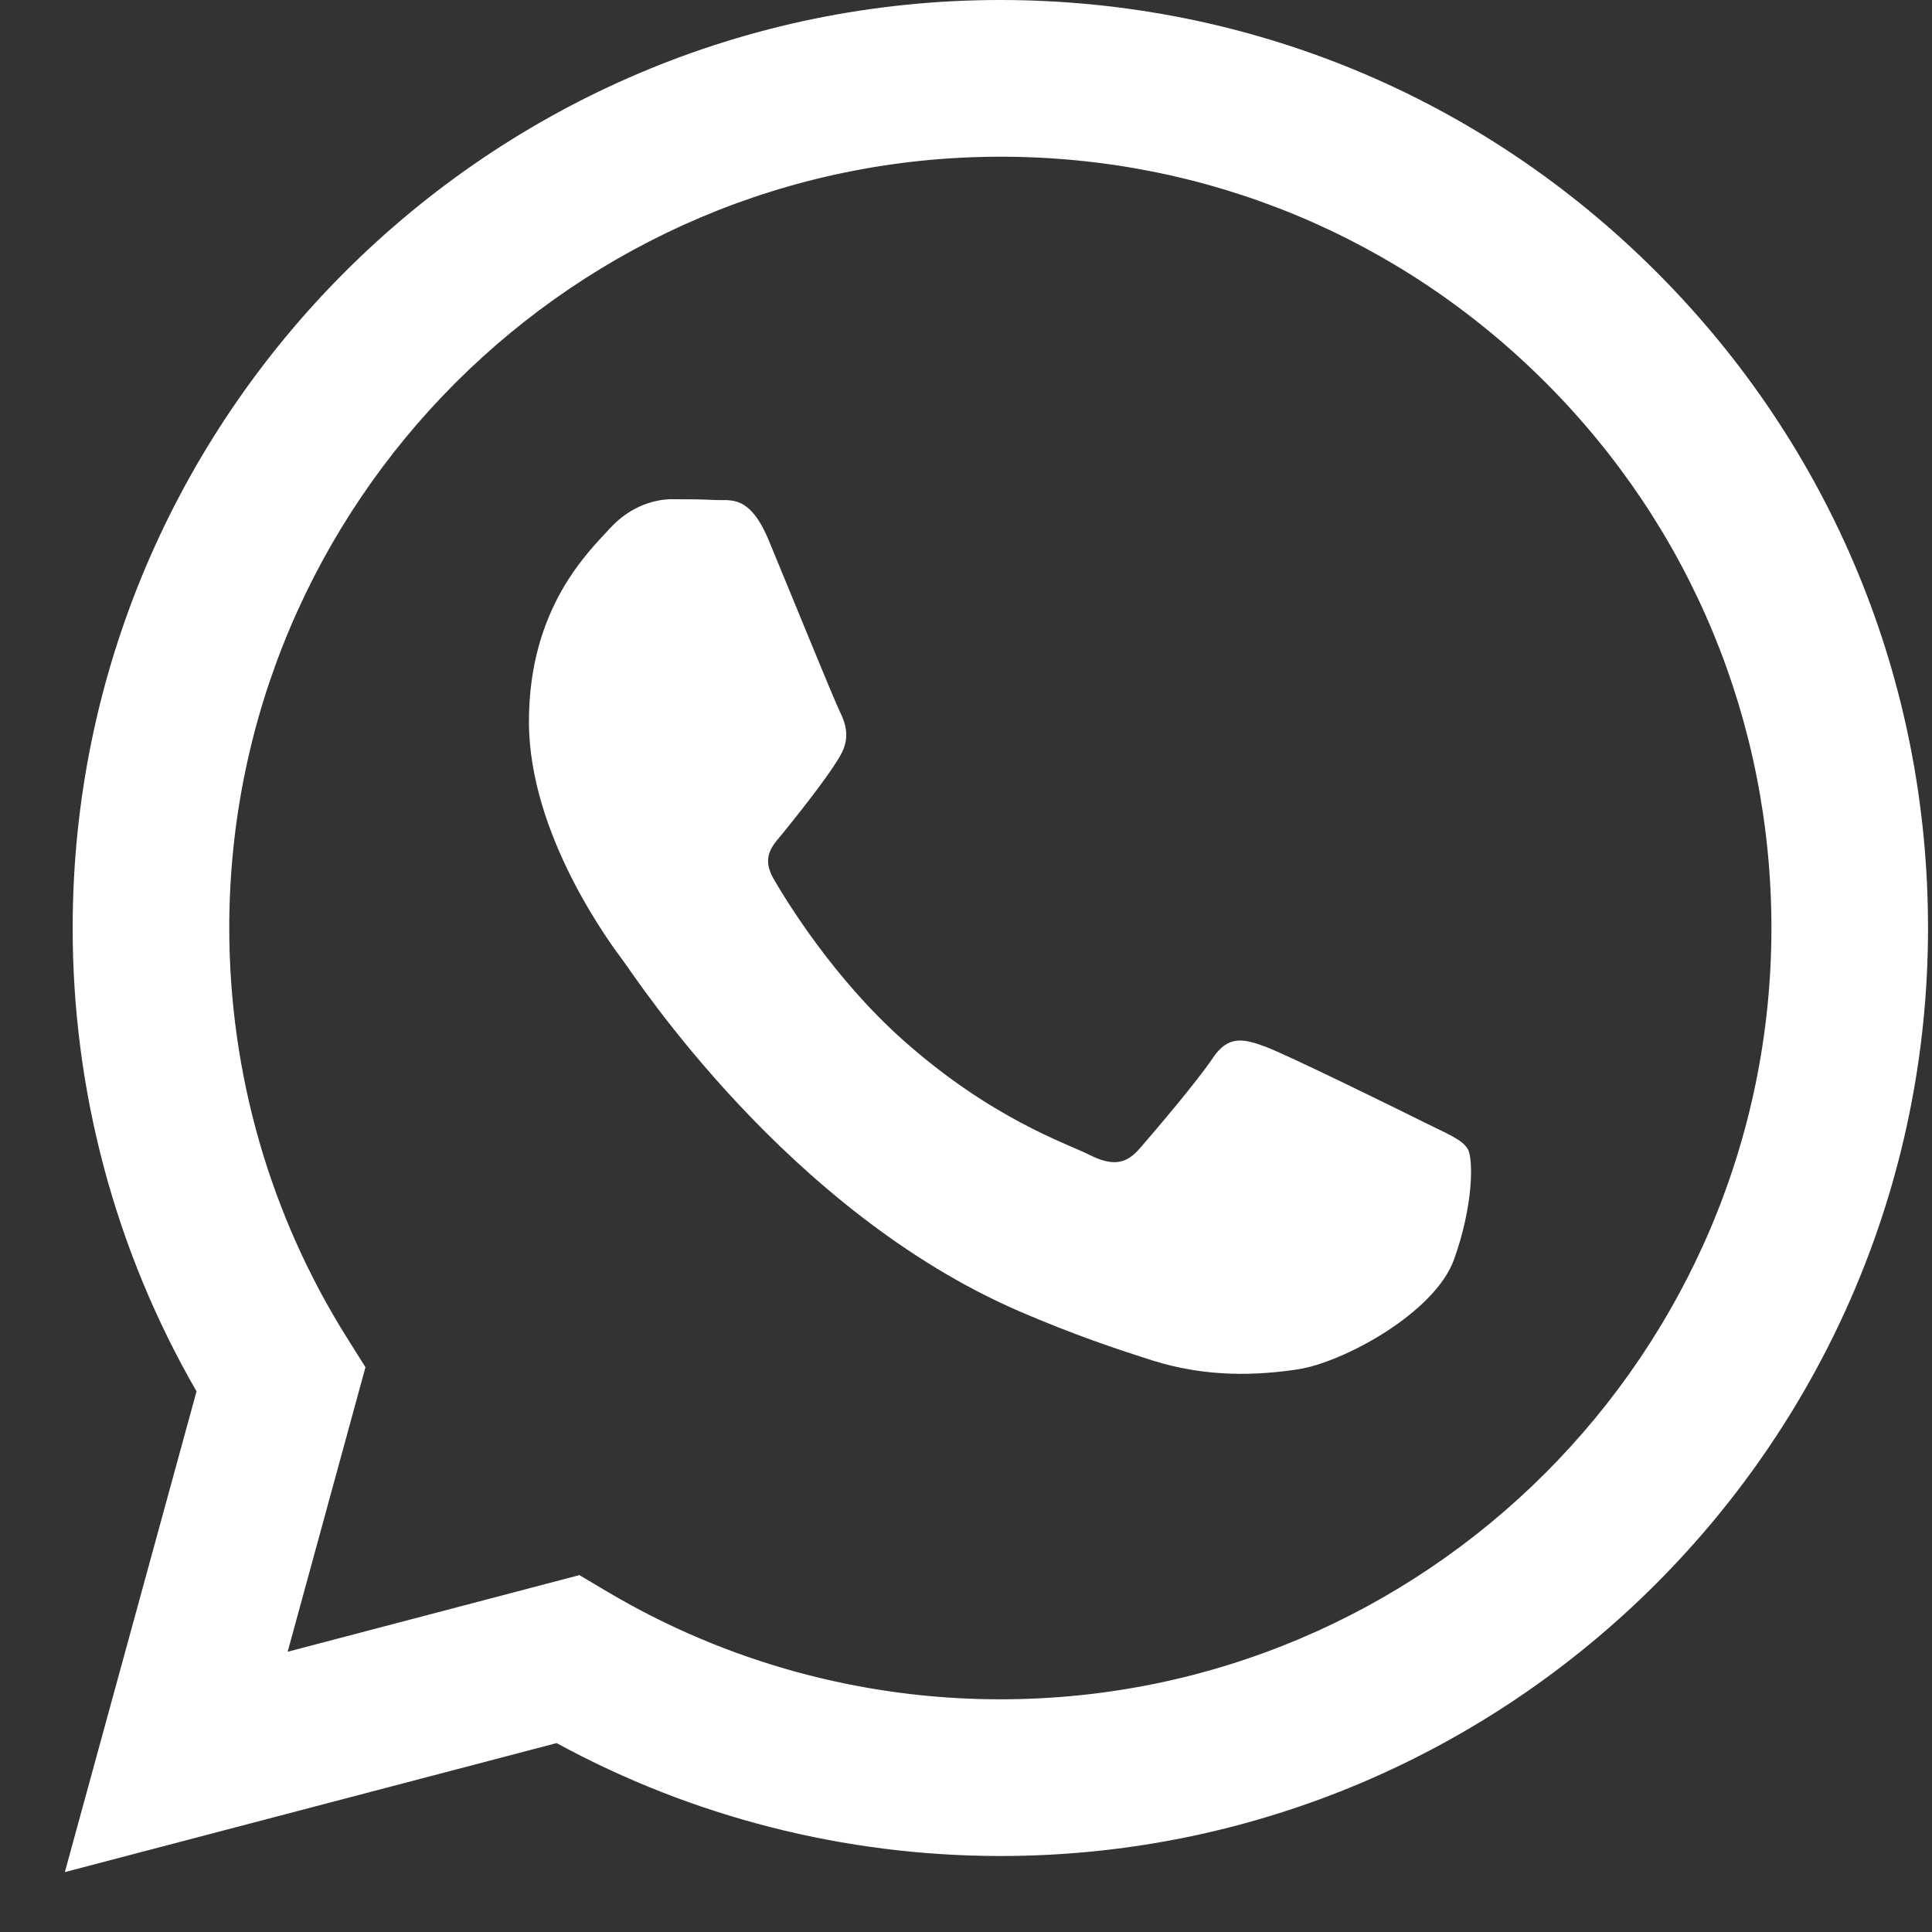 <?xml version="1.0" encoding="UTF-8"?> <svg xmlns="http://www.w3.org/2000/svg" width="18" height="18" viewBox="0 0 18 18" fill="none"><rect x="0" y="0" width="18" height="18" fill="#333333" stroke="none"/> <path fill-rule="evenodd" clip-rule="evenodd" d="M15.434 2.535C13.802 0.901 11.632 0.001 9.32 0C4.556 0 0.679 3.877 0.677 8.642C0.676 10.166 1.074 11.652 1.831 12.963L0.604 17.442L5.186 16.24C6.449 16.929 7.87 17.291 9.316 17.292H9.32C14.084 17.292 17.961 13.415 17.963 8.649C17.964 6.34 17.066 4.168 15.434 2.535ZM9.32 15.832H9.317C8.028 15.832 6.764 15.485 5.661 14.831L5.398 14.675L2.68 15.389L3.405 12.738L3.234 12.466C2.515 11.322 2.136 10 2.136 8.643C2.138 4.682 5.36 1.46 9.323 1.46C11.242 1.46 13.045 2.208 14.402 3.566C15.758 4.924 16.504 6.729 16.504 8.649C16.502 12.61 13.28 15.832 9.32 15.832ZM13.26 10.452C13.044 10.344 11.983 9.822 11.785 9.75C11.587 9.678 11.443 9.642 11.299 9.858C11.155 10.074 10.741 10.56 10.615 10.704C10.489 10.848 10.363 10.867 10.147 10.758C9.931 10.65 9.235 10.422 8.41 9.687C7.768 9.114 7.335 8.407 7.209 8.191C7.083 7.974 7.208 7.869 7.304 7.75C7.538 7.46 7.772 7.155 7.844 7.011C7.916 6.867 7.88 6.741 7.826 6.633C7.772 6.525 7.34 5.462 7.16 5.029C6.984 4.608 6.806 4.665 6.674 4.659C6.548 4.652 6.404 4.651 6.26 4.651C6.116 4.651 5.882 4.705 5.684 4.921C5.486 5.138 4.928 5.66 4.928 6.723C4.928 7.786 5.702 8.813 5.81 8.957C5.918 9.101 7.333 11.282 9.499 12.218C10.014 12.44 10.417 12.573 10.73 12.673C11.248 12.837 11.718 12.814 12.091 12.758C12.506 12.696 13.368 12.236 13.548 11.731C13.728 11.227 13.728 10.794 13.674 10.704C13.62 10.614 13.476 10.56 13.26 10.452Z" fill="white"></path> </svg> 